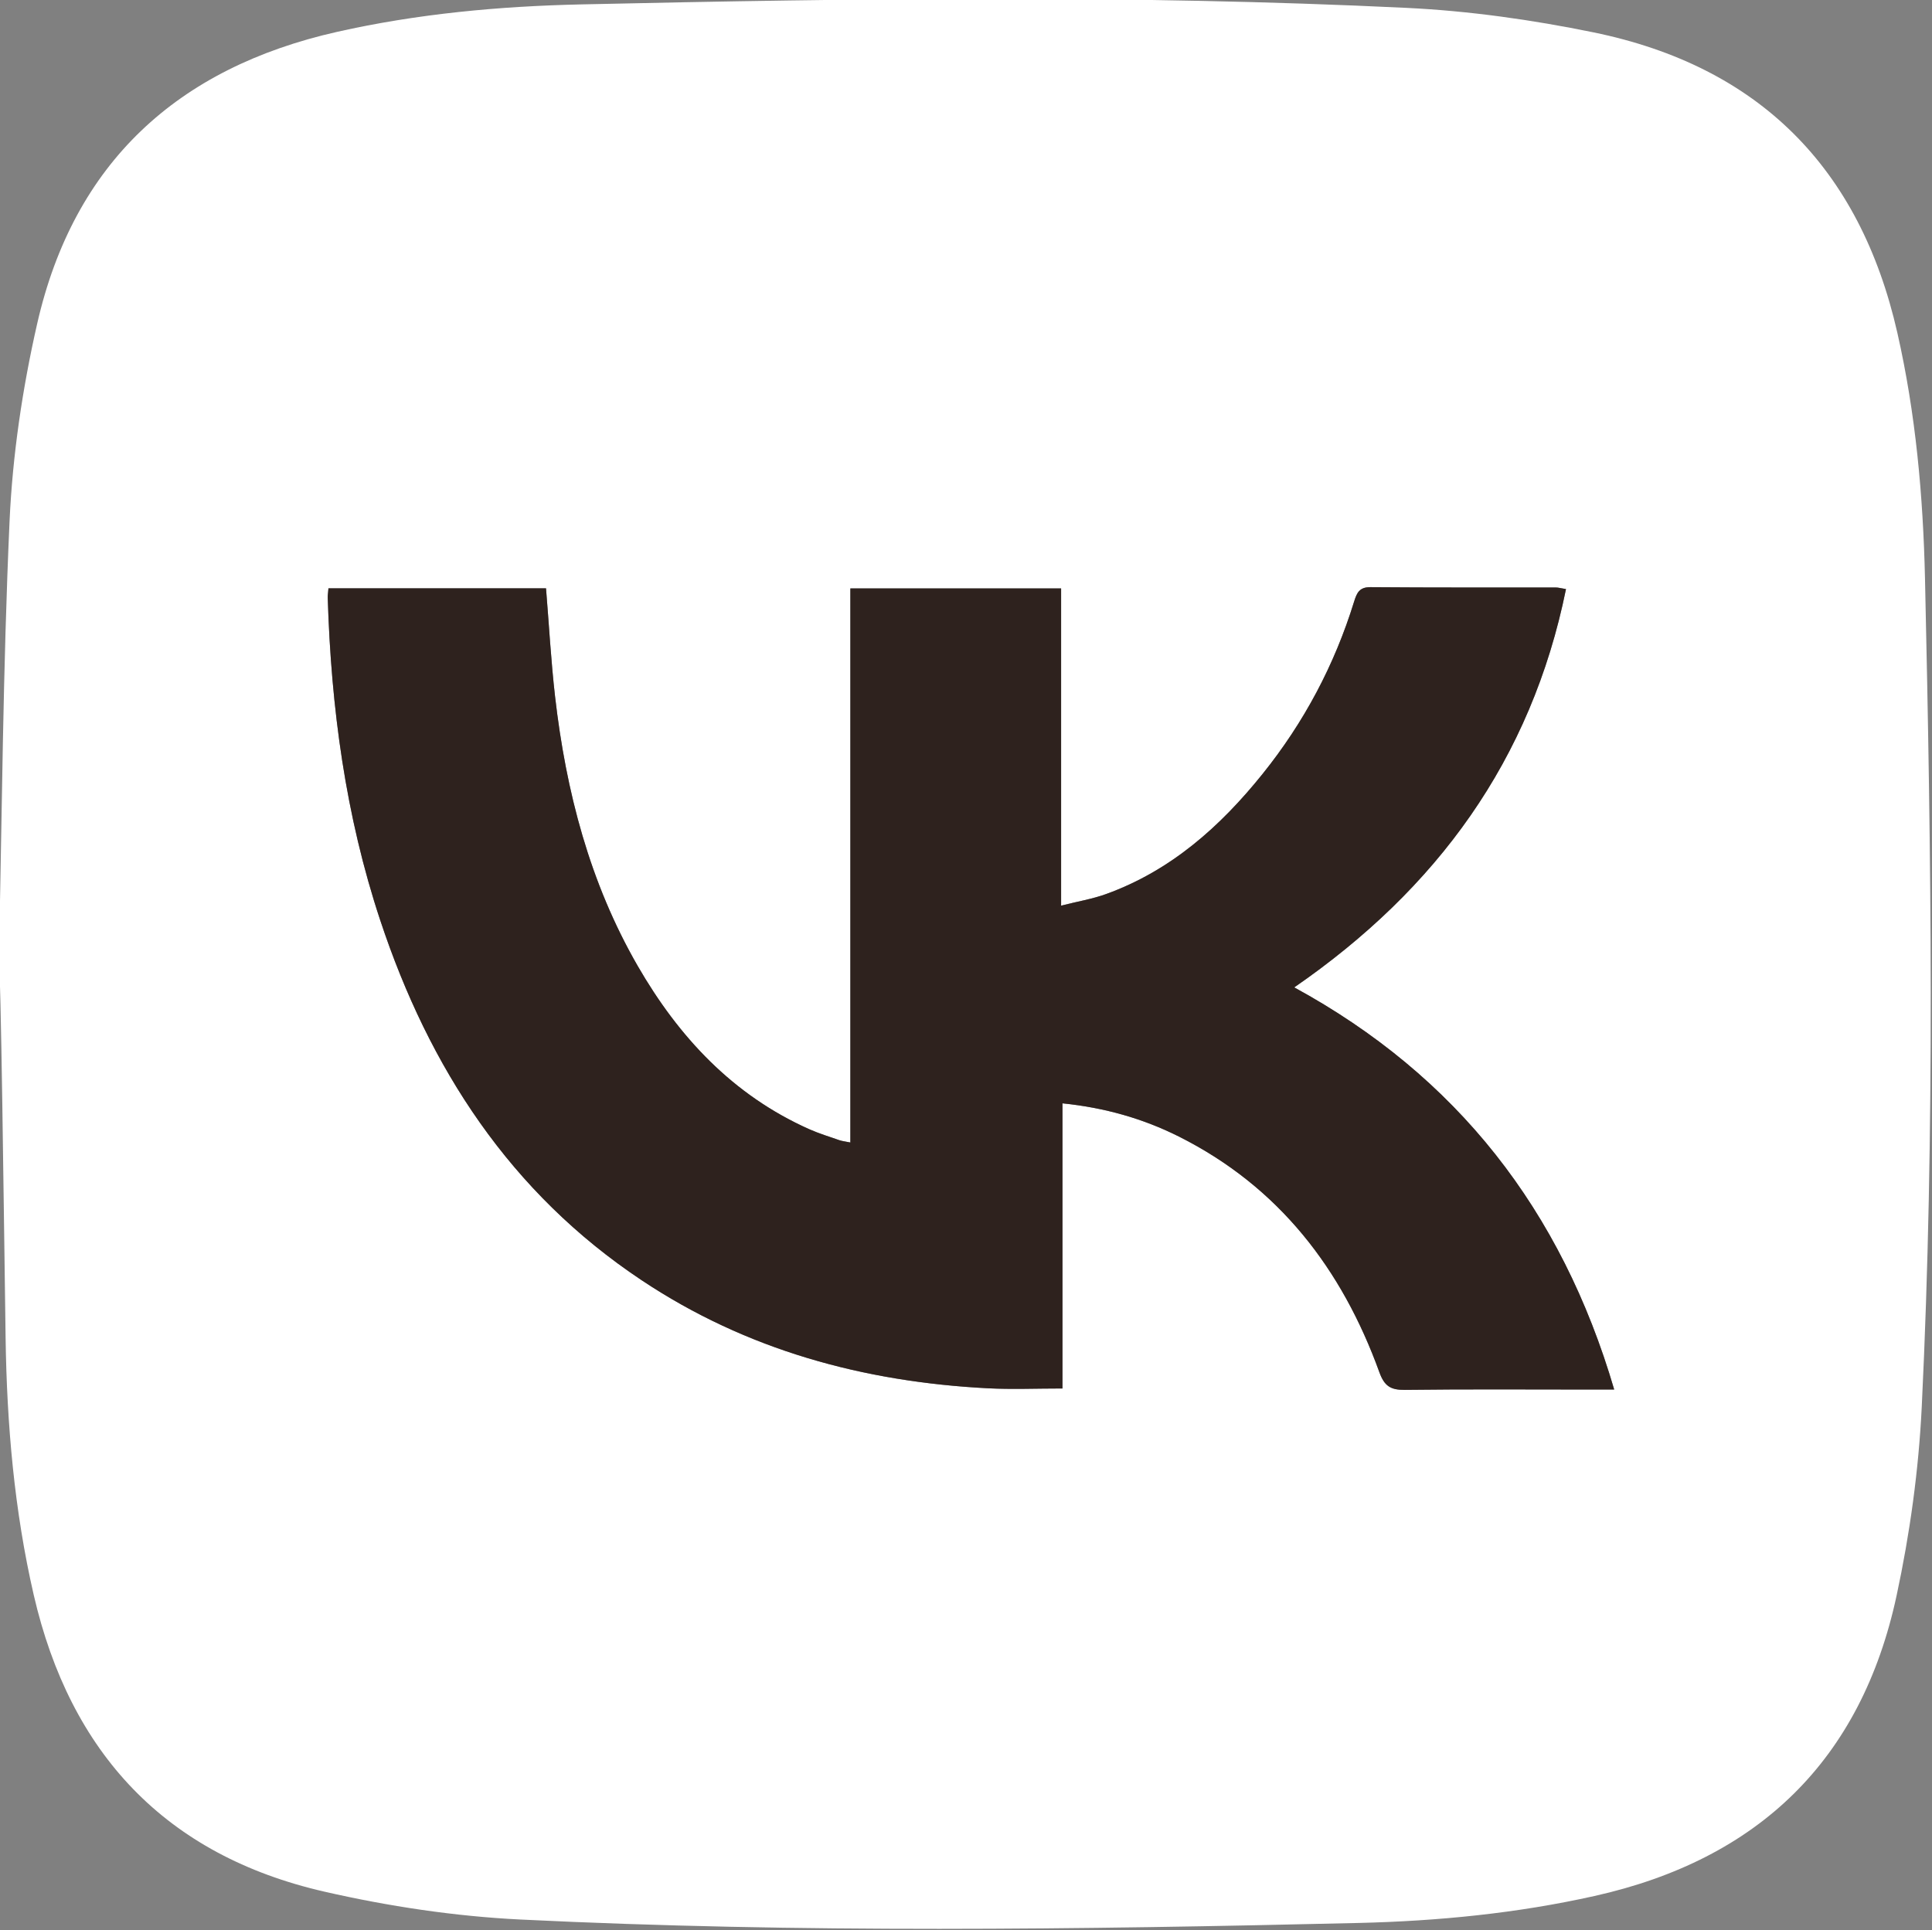 <?xml version="1.0" encoding="UTF-8"?> <svg xmlns="http://www.w3.org/2000/svg" xmlns:xlink="http://www.w3.org/1999/xlink" version="1.1" id="Слой_1" x="0px" y="0px" viewBox="0 0 541.05 540.62" style="enable-background:new 0 0 541.05 540.62;" xml:space="preserve"><rect x="0" y="0" width="541.05" height="540.62" fill="#808080" stroke="none"/> <style type="text/css"> .st0{fill:#FFFFFF;} .st1{fill:#2E221E;} </style> <g> <path class="st0" d="M539.09,162.13c-0.52-23.16-2.59-46.23-7.75-68.93c-10.49-46.18-38.78-74.64-85.12-84.14 c-17.24-3.53-34.88-6.02-52.44-6.86c-76.94-3.71-153.94-2.68-230.92-0.97c-22.99,0.51-45.89,2.61-68.44,7.69 C49.67,19,20.67,45.63,10.42,90.63c-4.12,18.1-6.9,36.78-7.74,55.3c-1.86,41.27-2.12,82.61-3.03,123.92 c0.6,0.01,1.42,70.02,1.92,105c0.35,24.17,2.43,48.26,7.88,71.93c10.21,44.3,36.87,72.91,81.42,83.1c17.93,4.1,36.43,6.89,54.8,7.8 c78.27,3.84,156.6,2.81,234.91,0.96c22.16-0.53,44.22-2.69,65.95-7.55c45.95-10.26,74.7-38.08,84.6-84.13 c3.73-17.35,6.19-35.18,7.05-52.91C541.93,316.78,540.82,239.45,539.09,162.13z M445.9,389.23c-17.5,0-35-0.13-52.49,0.09 c-3.95,0.05-5.71-1.05-7.11-4.91c-10.48-28.95-28.13-51.98-56.16-66.05c-10.06-5.04-20.74-8.08-32.6-9.3v79.87 c-7.35,0-14.11,0.29-20.83-0.05c-34.92-1.8-67.7-10.72-97.05-30.29c-36.8-24.52-59.46-59.44-73.16-100.76 c-9.74-29.34-13.78-59.64-14.72-90.43c-0.02-0.64,0.1-1.29,0.2-2.6h60.93c0.84,10.22,1.39,20.33,2.54,30.37 c3.06,26.54,9.68,52.06,23.14,75.41c11.5,19.93,26.63,36.17,48.04,45.73c2.73,1.21,5.61,2.09,8.44,3.08 c0.75,0.26,1.57,0.33,3.07,0.64V164.82h59.02v88.86c4.71-1.19,8.77-1.86,12.58-3.24c18.15-6.56,31.97-18.88,43.83-33.64 c11.61-14.44,20.16-30.55,25.63-48.25c0.76-2.43,1.45-4.1,4.57-4.08c17.33,0.14,34.66,0.08,51.98,0.1c0.65,0,1.29,0.19,2.8,0.44 c-9.73,47.94-36.18,84.03-76.1,111.57c45.53,24.82,74.85,62.37,89.6,112.65H445.9z"></path> <path class="st1" d="M452.05,389.23h-6.15c-17.5,0-35-0.13-52.49,0.09c-3.95,0.05-5.71-1.05-7.11-4.91 c-10.48-28.95-28.13-51.98-56.16-66.05c-10.06-5.04-20.74-8.08-32.6-9.3v79.87c-7.35,0-14.11,0.29-20.83-0.05 c-34.92-1.8-67.7-10.72-97.05-30.29c-36.8-24.52-59.46-59.44-73.16-100.76c-9.74-29.34-13.78-59.64-14.72-90.43 c-0.02-0.64,0.1-1.29,0.2-2.6h60.93c0.84,10.22,1.39,20.33,2.54,30.37c3.06,26.54,9.68,52.06,23.14,75.41 c11.5,19.93,26.63,36.17,48.04,45.73c2.73,1.21,5.61,2.09,8.44,3.08c0.75,0.26,1.57,0.33,3.07,0.64V164.82h59.02v88.86 c4.71-1.19,8.77-1.86,12.58-3.24c18.15-6.56,31.97-18.88,43.83-33.64c11.61-14.44,20.16-30.55,25.63-48.25 c0.76-2.43,1.45-4.1,4.57-4.08c17.33,0.14,34.66,0.08,51.98,0.1c0.65,0,1.29,0.19,2.8,0.44c-9.73,47.94-36.18,84.03-76.1,111.57 C407.98,301.4,437.3,338.95,452.05,389.23z"></path> </g> </svg> 